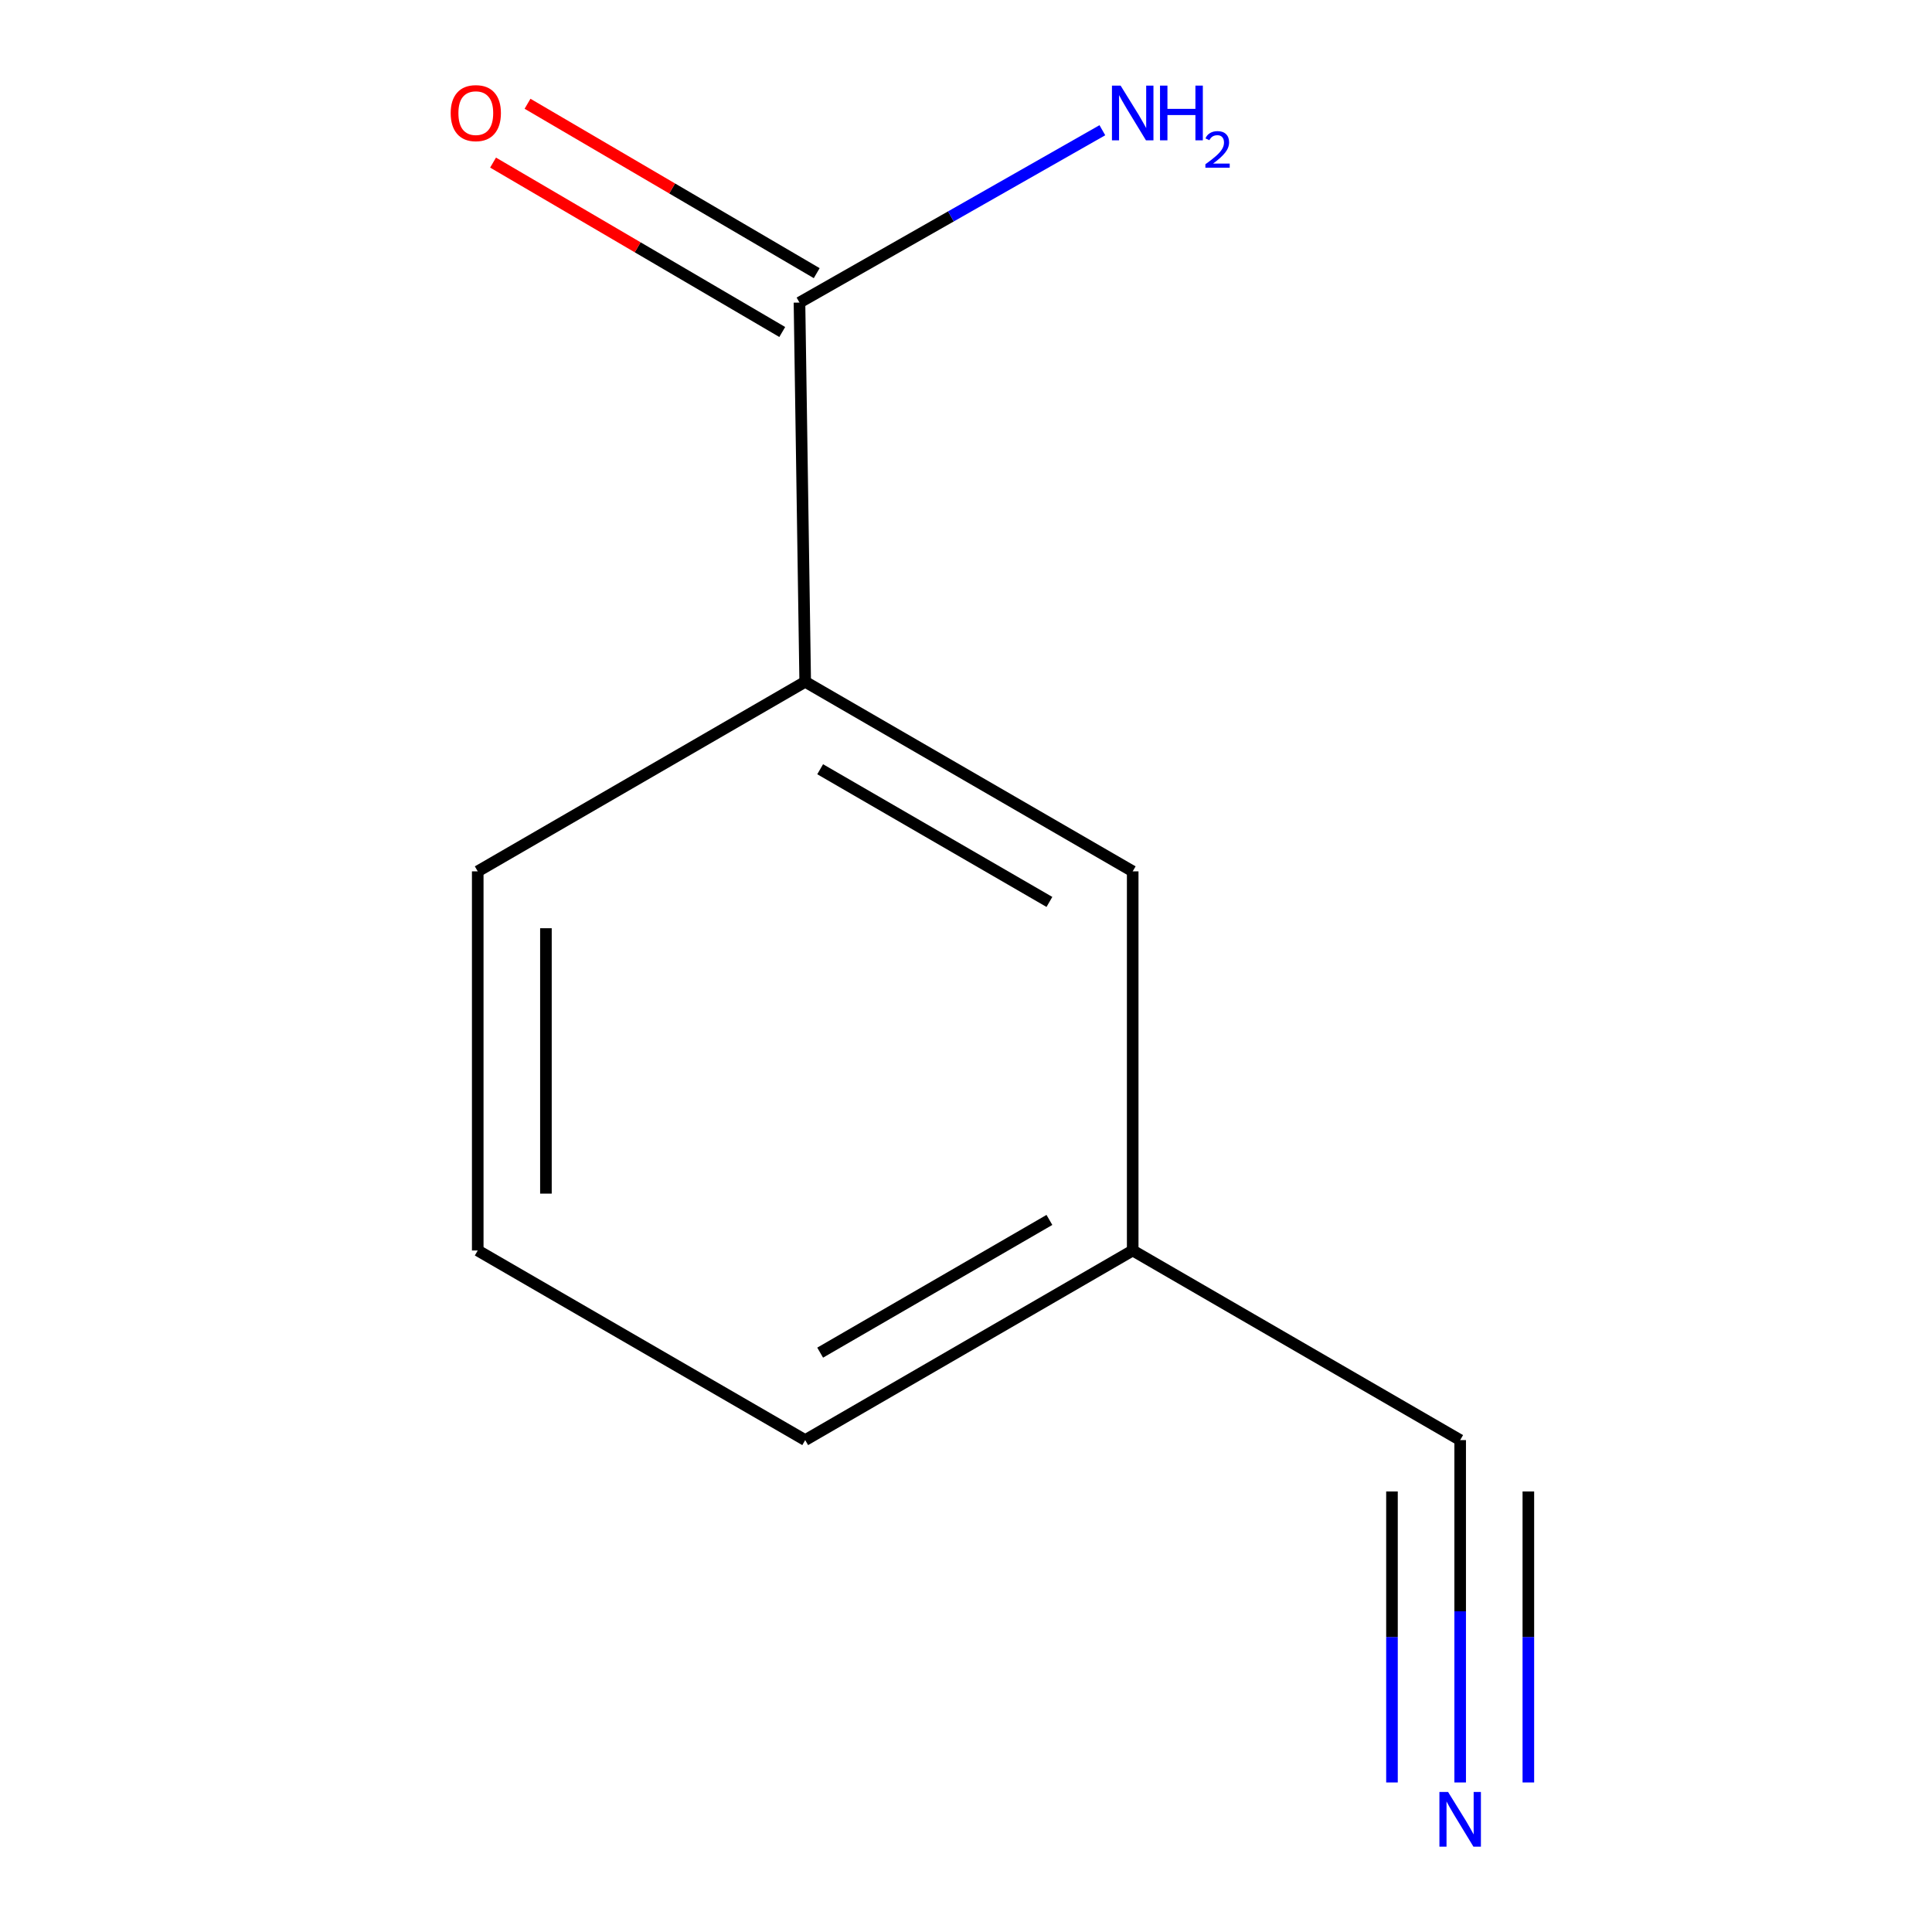<?xml version='1.0' encoding='iso-8859-1'?>
<svg version='1.1' baseProfile='full'
              xmlns='http://www.w3.org/2000/svg'
                      xmlns:rdkit='http://www.rdkit.org/xml'
                      xmlns:xlink='http://www.w3.org/1999/xlink'
                  xml:space='preserve'
width='1000px' height='1000px' viewBox='0 0 1000 1000'>
<!-- END OF HEADER -->
<rect style='opacity:1.0;fill:#FFFFFF;stroke:none' width='1000' height='1000' x='0' y='0'> </rect>
<path class='bond-1' d='M 413.809,156.612 L 416.77,352.892' style='fill:none;fill-rule:evenodd;stroke:#000000;stroke-width:6px;stroke-linecap:butt;stroke-linejoin:miter;stroke-opacity:1' />
<path class='bond-4' d='M 422.729,141.385 L 347.889,97.544' style='fill:none;fill-rule:evenodd;stroke:#000000;stroke-width:6px;stroke-linecap:butt;stroke-linejoin:miter;stroke-opacity:1' />
<path class='bond-4' d='M 347.889,97.544 L 273.049,53.704' style='fill:none;fill-rule:evenodd;stroke:#FF0000;stroke-width:6px;stroke-linecap:butt;stroke-linejoin:miter;stroke-opacity:1' />
<path class='bond-4' d='M 404.889,171.84 L 330.049,127.999' style='fill:none;fill-rule:evenodd;stroke:#000000;stroke-width:6px;stroke-linecap:butt;stroke-linejoin:miter;stroke-opacity:1' />
<path class='bond-4' d='M 330.049,127.999 L 255.209,84.158' style='fill:none;fill-rule:evenodd;stroke:#FF0000;stroke-width:6px;stroke-linecap:butt;stroke-linejoin:miter;stroke-opacity:1' />
<path class='bond-6' d='M 413.809,156.612 L 492.196,112.009' style='fill:none;fill-rule:evenodd;stroke:#000000;stroke-width:6px;stroke-linecap:butt;stroke-linejoin:miter;stroke-opacity:1' />
<path class='bond-6' d='M 492.196,112.009 L 570.583,67.406' style='fill:none;fill-rule:evenodd;stroke:#0000FF;stroke-width:6px;stroke-linecap:butt;stroke-linejoin:miter;stroke-opacity:1' />
<path class='bond-0' d='M 755.779,922.606 L 755.779,834' style='fill:none;fill-rule:evenodd;stroke:#0000FF;stroke-width:6px;stroke-linecap:butt;stroke-linejoin:miter;stroke-opacity:1' />
<path class='bond-0' d='M 755.779,834 L 755.779,745.393' style='fill:none;fill-rule:evenodd;stroke:#000000;stroke-width:6px;stroke-linecap:butt;stroke-linejoin:miter;stroke-opacity:1' />
<path class='bond-0' d='M 791.074,922.606 L 791.074,847.291' style='fill:none;fill-rule:evenodd;stroke:#0000FF;stroke-width:6px;stroke-linecap:butt;stroke-linejoin:miter;stroke-opacity:1' />
<path class='bond-0' d='M 791.074,847.291 L 791.074,771.975' style='fill:none;fill-rule:evenodd;stroke:#000000;stroke-width:6px;stroke-linecap:butt;stroke-linejoin:miter;stroke-opacity:1' />
<path class='bond-0' d='M 720.484,922.606 L 720.484,847.291' style='fill:none;fill-rule:evenodd;stroke:#0000FF;stroke-width:6px;stroke-linecap:butt;stroke-linejoin:miter;stroke-opacity:1' />
<path class='bond-0' d='M 720.484,847.291 L 720.484,771.975' style='fill:none;fill-rule:evenodd;stroke:#000000;stroke-width:6px;stroke-linecap:butt;stroke-linejoin:miter;stroke-opacity:1' />
<path class='bond-3' d='M 416.77,352.892 L 586.284,451.013' style='fill:none;fill-rule:evenodd;stroke:#000000;stroke-width:6px;stroke-linecap:butt;stroke-linejoin:miter;stroke-opacity:1' />
<path class='bond-3' d='M 424.516,398.157 L 543.176,466.841' style='fill:none;fill-rule:evenodd;stroke:#000000;stroke-width:6px;stroke-linecap:butt;stroke-linejoin:miter;stroke-opacity:1' />
<path class='bond-7' d='M 416.77,352.892 L 247.275,451.013' style='fill:none;fill-rule:evenodd;stroke:#000000;stroke-width:6px;stroke-linecap:butt;stroke-linejoin:miter;stroke-opacity:1' />
<path class='bond-2' d='M 755.779,745.393 L 586.284,647.253' style='fill:none;fill-rule:evenodd;stroke:#000000;stroke-width:6px;stroke-linecap:butt;stroke-linejoin:miter;stroke-opacity:1' />
<path class='bond-5' d='M 586.284,451.013 L 586.284,647.253' style='fill:none;fill-rule:evenodd;stroke:#000000;stroke-width:6px;stroke-linecap:butt;stroke-linejoin:miter;stroke-opacity:1' />
<path class='bond-10' d='M 586.284,647.253 L 416.77,745.393' style='fill:none;fill-rule:evenodd;stroke:#000000;stroke-width:6px;stroke-linecap:butt;stroke-linejoin:miter;stroke-opacity:1' />
<path class='bond-10' d='M 543.173,631.429 L 424.513,700.127' style='fill:none;fill-rule:evenodd;stroke:#000000;stroke-width:6px;stroke-linecap:butt;stroke-linejoin:miter;stroke-opacity:1' />
<path class='bond-8' d='M 247.275,451.013 L 247.275,647.253' style='fill:none;fill-rule:evenodd;stroke:#000000;stroke-width:6px;stroke-linecap:butt;stroke-linejoin:miter;stroke-opacity:1' />
<path class='bond-8' d='M 282.57,480.449 L 282.57,617.817' style='fill:none;fill-rule:evenodd;stroke:#000000;stroke-width:6px;stroke-linecap:butt;stroke-linejoin:miter;stroke-opacity:1' />
<path class='bond-9' d='M 247.275,647.253 L 416.77,745.393' style='fill:none;fill-rule:evenodd;stroke:#000000;stroke-width:6px;stroke-linecap:butt;stroke-linejoin:miter;stroke-opacity:1' />
<path  class='atom-1' d='M 749.519 927.513
L 758.799 942.513
Q 759.719 943.993, 761.199 946.673
Q 762.679 949.353, 762.759 949.513
L 762.759 927.513
L 766.519 927.513
L 766.519 955.833
L 762.639 955.833
L 752.679 939.433
Q 751.519 937.513, 750.279 935.313
Q 749.079 933.113, 748.719 932.433
L 748.719 955.833
L 745.039 955.833
L 745.039 927.513
L 749.519 927.513
' fill='#0000FF'/>
<path  class='atom-5' d='M 233.275 58.552
Q 233.275 51.752, 236.635 47.952
Q 239.995 44.152, 246.275 44.152
Q 252.555 44.152, 255.915 47.952
Q 259.275 51.752, 259.275 58.552
Q 259.275 65.432, 255.875 69.352
Q 252.475 73.232, 246.275 73.232
Q 240.035 73.232, 236.635 69.352
Q 233.275 65.472, 233.275 58.552
M 246.275 70.032
Q 250.595 70.032, 252.915 67.152
Q 255.275 64.232, 255.275 58.552
Q 255.275 52.992, 252.915 50.192
Q 250.595 47.352, 246.275 47.352
Q 241.955 47.352, 239.595 50.152
Q 237.275 52.952, 237.275 58.552
Q 237.275 64.272, 239.595 67.152
Q 241.955 70.032, 246.275 70.032
' fill='#FF0000'/>
<path  class='atom-7' d='M 580.024 44.312
L 589.304 59.312
Q 590.224 60.792, 591.704 63.472
Q 593.184 66.152, 593.264 66.312
L 593.264 44.312
L 597.024 44.312
L 597.024 72.632
L 593.144 72.632
L 583.184 56.232
Q 582.024 54.312, 580.784 52.112
Q 579.584 49.912, 579.224 49.232
L 579.224 72.632
L 575.544 72.632
L 575.544 44.312
L 580.024 44.312
' fill='#0000FF'/>
<path  class='atom-7' d='M 600.424 44.312
L 604.264 44.312
L 604.264 56.352
L 618.744 56.352
L 618.744 44.312
L 622.584 44.312
L 622.584 72.632
L 618.744 72.632
L 618.744 59.552
L 604.264 59.552
L 604.264 72.632
L 600.424 72.632
L 600.424 44.312
' fill='#0000FF'/>
<path  class='atom-7' d='M 623.957 71.639
Q 624.644 69.87, 626.28 68.893
Q 627.917 67.89, 630.188 67.89
Q 633.012 67.89, 634.596 69.421
Q 636.18 70.952, 636.18 73.672
Q 636.18 76.444, 634.121 79.031
Q 632.088 81.618, 627.864 84.68
L 636.497 84.68
L 636.497 86.792
L 623.904 86.792
L 623.904 85.024
Q 627.389 82.542, 629.448 80.694
Q 631.534 78.846, 632.537 77.183
Q 633.54 75.52, 633.54 73.804
Q 633.54 72.008, 632.643 71.005
Q 631.745 70.002, 630.188 70.002
Q 628.683 70.002, 627.68 70.609
Q 626.676 71.216, 625.964 72.563
L 623.957 71.639
' fill='#0000FF'/>
</svg>
